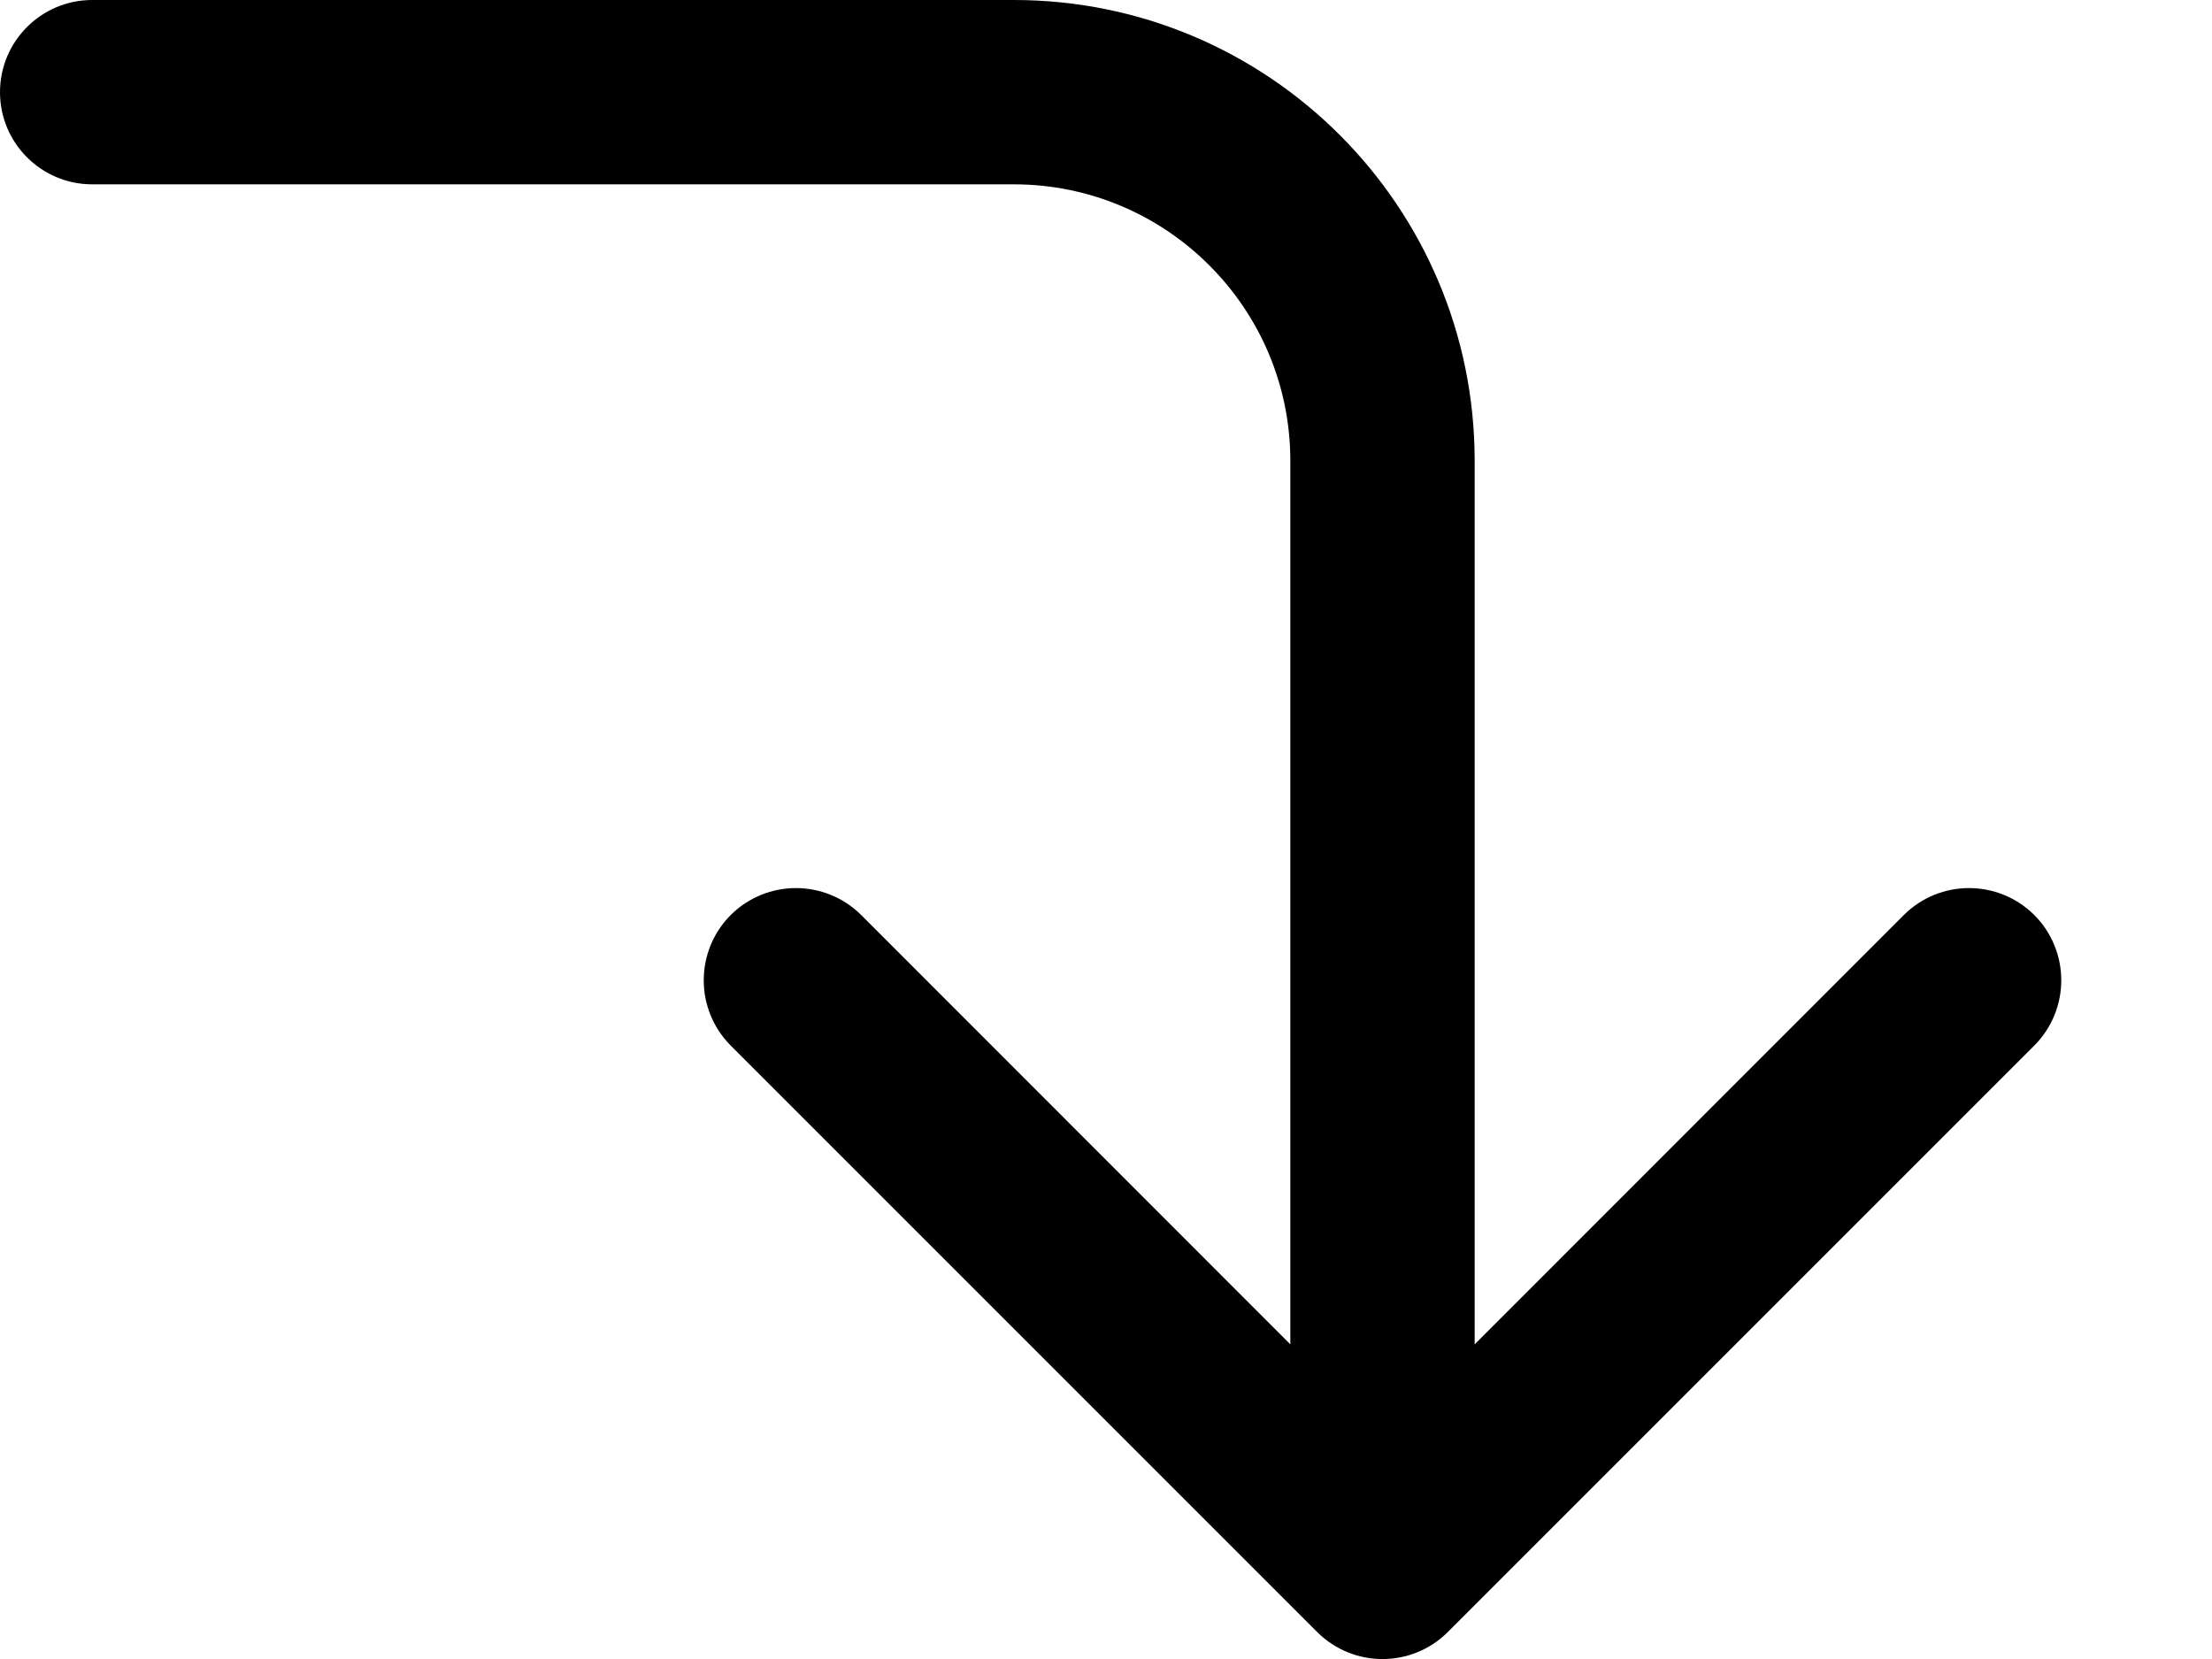 <svg width="12" height="9" viewBox="0 0 12 9" fill="none" xmlns="http://www.w3.org/2000/svg">
<path fill-rule="evenodd" clip-rule="evenodd" d="M0 0.5C0 0.224 0.224 0 0.5 0H5.5C6.881 0 8 1.119 8 2.5L8 7.293L10.328 4.964C10.524 4.769 10.84 4.769 11.036 4.964C11.231 5.16 11.231 5.476 11.036 5.672L7.854 8.854C7.658 9.049 7.342 9.049 7.146 8.854L3.964 5.672C3.769 5.476 3.769 5.16 3.964 4.964C4.16 4.769 4.476 4.769 4.672 4.964L7 7.293L7 2.5C7 1.672 6.328 1 5.5 1H0.5C0.224 1 0 0.776 0 0.5Z" fill="black"/>
</svg>
